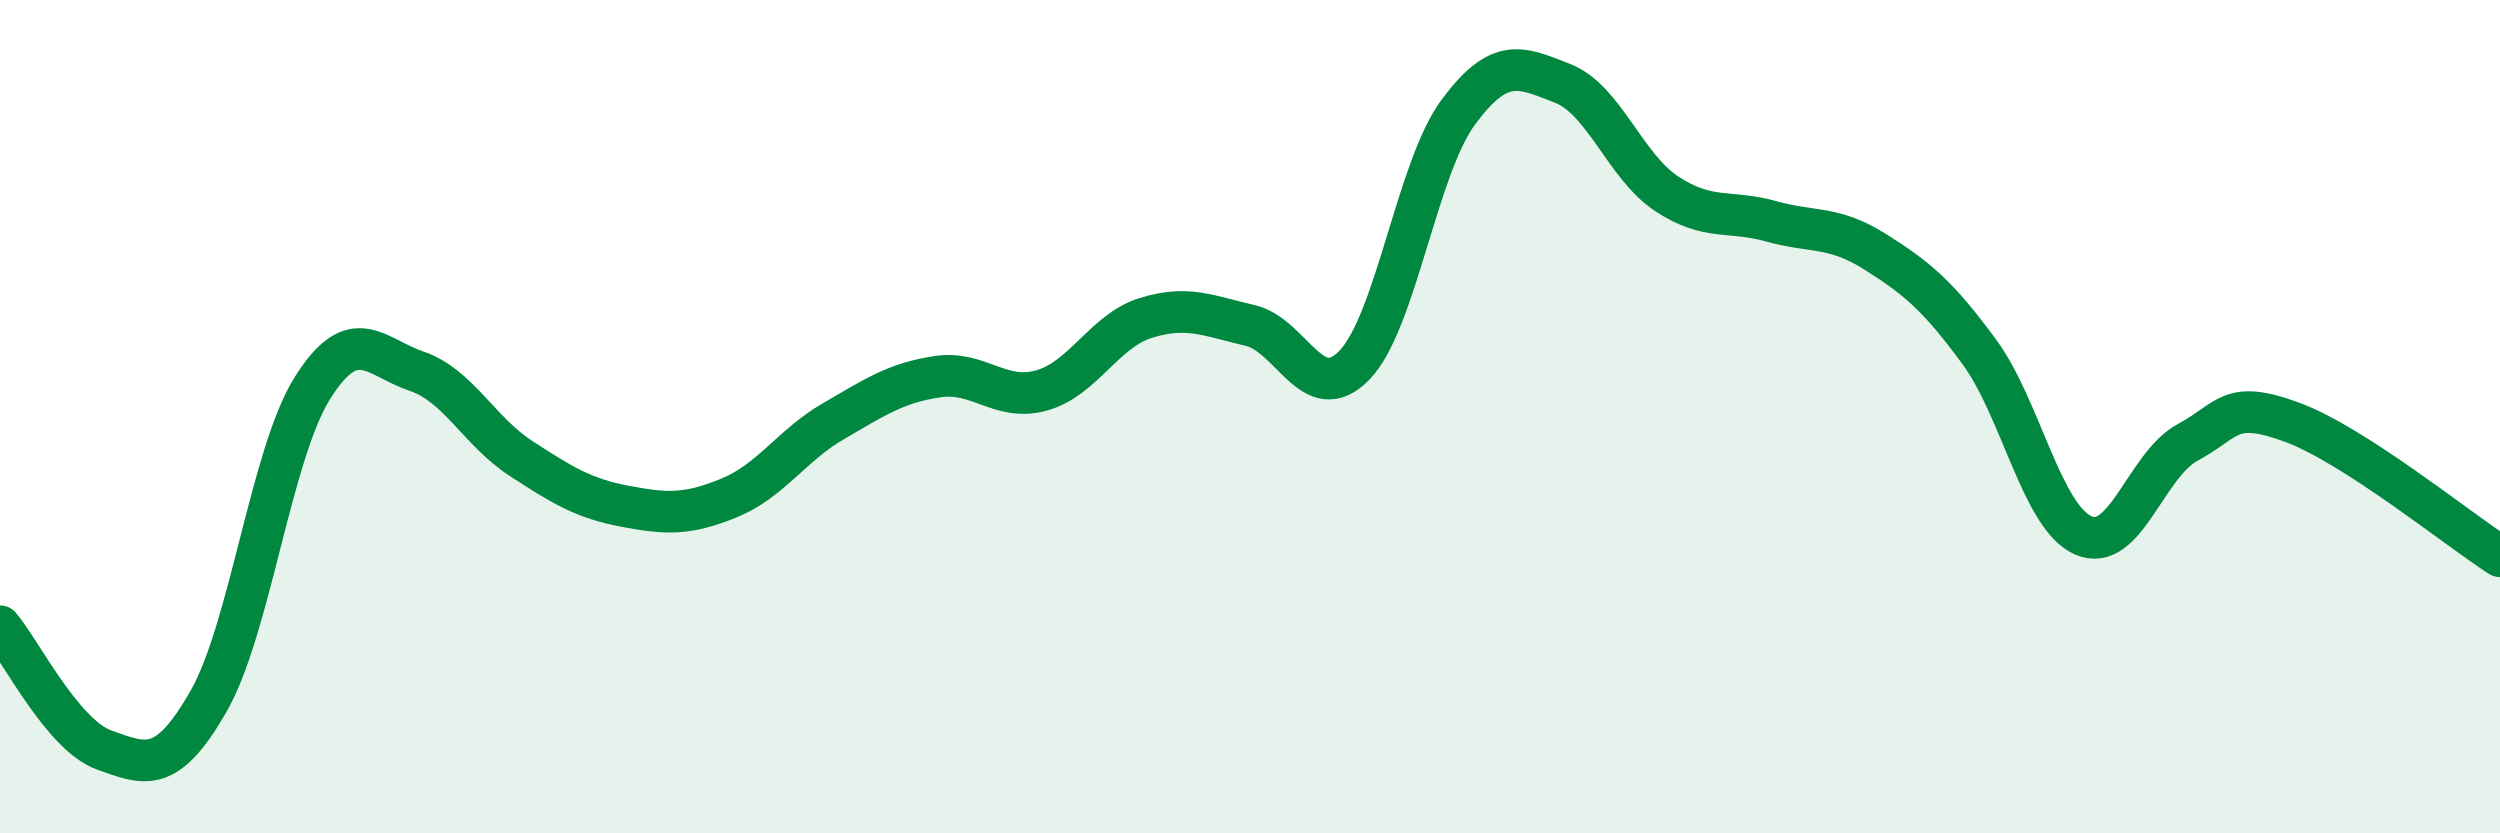 
    <svg width="60" height="20" viewBox="0 0 60 20" xmlns="http://www.w3.org/2000/svg">
      <path
        d="M 0,15.03 C 0.5,15.62 1.5,17.64 2.5,18 C 3.5,18.36 4,18.58 5,16.84 C 6,15.1 6.5,10.9 7.5,9.31 C 8.5,7.72 9,8.57 10,8.91 C 11,9.25 11.5,10.35 12.5,11 C 13.5,11.65 14,11.96 15,12.15 C 16,12.34 16.5,12.36 17.5,11.95 C 18.5,11.54 19,10.69 20,10.11 C 21,9.53 21.5,9.19 22.5,9.04 C 23.5,8.89 24,9.65 25,9.37 C 26,9.09 26.5,7.94 27.5,7.63 C 28.5,7.32 29,7.58 30,7.81 C 31,8.04 31.5,9.79 32.5,8.77 C 33.5,7.75 34,4.04 35,2.69 C 36,1.34 36.5,1.61 37.5,2 C 38.5,2.39 39,3.99 40,4.65 C 41,5.31 41.5,5.03 42.5,5.31 C 43.5,5.59 44,5.41 45,6.04 C 46,6.67 46.5,7.08 47.5,8.44 C 48.5,9.8 49,12.41 50,12.85 C 51,13.29 51.5,11.16 52.5,10.62 C 53.5,10.08 53.5,9.58 55,10.13 C 56.5,10.68 59,12.71 60,13.35L60 20L0 20Z"
        fill="#008740"
        opacity="0.1"
        stroke-linecap="round"
        stroke-linejoin="round"
      />
      <path
        d="M 0,15.03 C 0.5,15.62 1.5,17.64 2.5,18 C 3.5,18.36 4,18.58 5,16.84 C 6,15.1 6.5,10.9 7.5,9.31 C 8.5,7.72 9,8.57 10,8.91 C 11,9.25 11.5,10.35 12.5,11 C 13.5,11.65 14,11.96 15,12.15 C 16,12.34 16.5,12.36 17.5,11.95 C 18.5,11.54 19,10.69 20,10.11 C 21,9.53 21.5,9.19 22.5,9.04 C 23.5,8.89 24,9.65 25,9.37 C 26,9.09 26.5,7.94 27.5,7.63 C 28.5,7.32 29,7.58 30,7.81 C 31,8.04 31.5,9.79 32.5,8.77 C 33.5,7.75 34,4.04 35,2.69 C 36,1.34 36.5,1.61 37.5,2 C 38.5,2.39 39,3.99 40,4.65 C 41,5.31 41.5,5.03 42.5,5.31 C 43.5,5.59 44,5.41 45,6.04 C 46,6.67 46.5,7.08 47.5,8.44 C 48.5,9.8 49,12.41 50,12.85 C 51,13.29 51.5,11.16 52.5,10.62 C 53.5,10.08 53.5,9.58 55,10.13 C 56.5,10.68 59,12.71 60,13.35"
        stroke="#008740"
        stroke-width="1"
        fill="none"
        stroke-linecap="round"
        stroke-linejoin="round"
      />
    </svg>
  